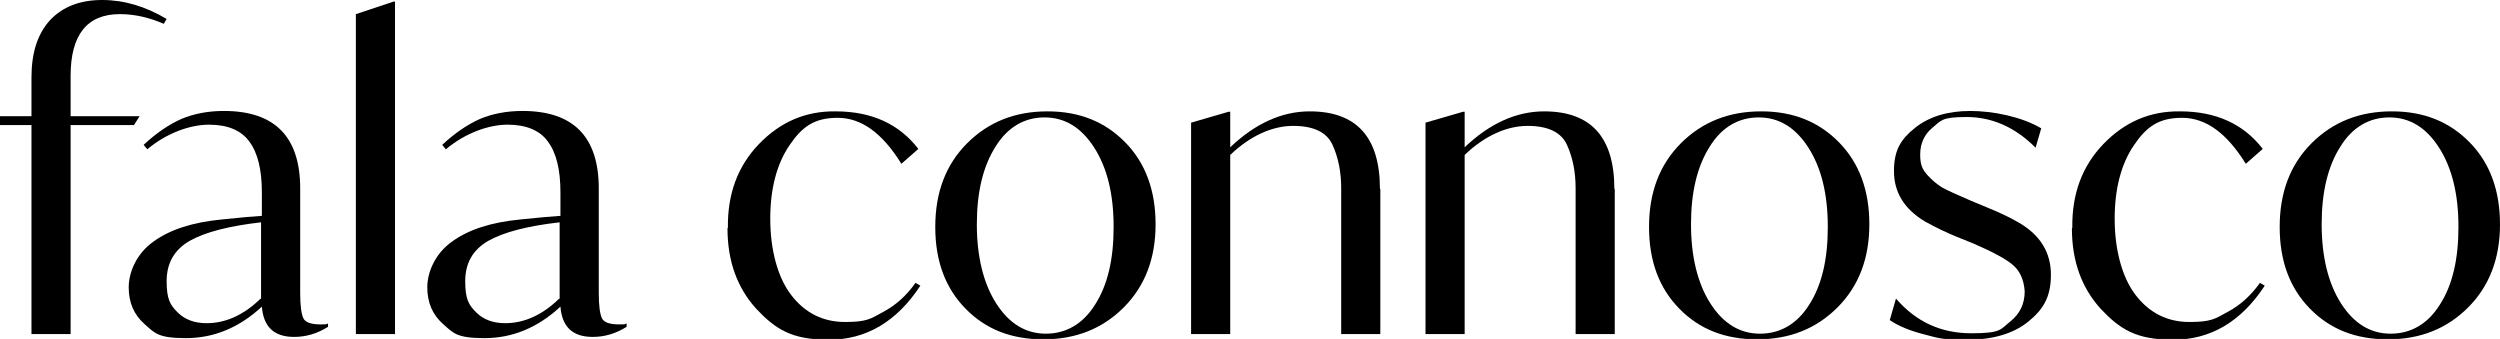 <?xml version="1.0" encoding="UTF-8"?><svg id="Layer_1" xmlns="http://www.w3.org/2000/svg" viewBox="0 0 619.6 84"><path d="M17.5,18.7v10.1h17.1l-1.4,2.2h-15.7v51.8H7.8V31H0v-2.2h7.8v-9.6c0-6.1,1.5-10.8,4.6-14.2C15.5,1.7,19.8,0,25.3,0s10.8,1.6,16,4.7l-.7,1.2c-3.7-1.6-7.3-2.4-10.9-2.4-8.1,0-12.2,5.1-12.2,15.3Z"/><path d="M81.3,80.4v.6c-2.7,1.7-5.5,2.5-8.4,2.5-5,0-7.6-2.5-8-7.5-5.6,5.2-11.9,7.8-18.8,7.8s-7.7-1.2-10.3-3.5c-2.6-2.3-3.9-5.3-3.9-9.1s2-8.4,6.1-11.3c4.1-3,9.7-4.8,16.9-5.5l6.1-.6,3.9-.3v-5.8c0-5.6-1-9.8-3.1-12.6-2-2.8-5.4-4.2-10-4.2s-10.4,2-15.3,6.1l-.9-1.1c3.1-2.9,6.2-5,9.3-6.4,3.1-1.3,6.6-2,10.6-2,12.6,0,18.9,6.4,18.9,19.2v26c0,3.1.3,5.2.8,6.2.5,1,1.9,1.5,4.2,1.5s.8,0,1.9-.2ZM64.7,74.1v-19c-7.9.9-13.8,2.4-17.7,4.6-3.8,2.2-5.7,5.5-5.7,10s.9,5.9,2.7,7.7,4.2,2.7,7.2,2.7c4.7,0,9.2-2,13.4-6.1Z"/><path d="M88.2,82.8V3.5l9.3-3.1h.4v82.4h-9.7Z"/><path d="M155.3,80.4v.6c-2.7,1.7-5.5,2.5-8.4,2.5-5,0-7.6-2.5-8-7.5-5.6,5.2-11.9,7.8-18.8,7.8s-7.7-1.2-10.3-3.5c-2.6-2.3-3.9-5.3-3.9-9.1s2-8.4,6.1-11.3c4.1-3,9.7-4.8,16.9-5.5l6.1-.6,3.9-.3v-5.8c0-5.6-1-9.8-3.1-12.6-2-2.8-5.4-4.2-10-4.2s-10.4,2-15.3,6.1l-.9-1.1c3.1-2.9,6.2-5,9.3-6.4,3.1-1.3,6.6-2,10.6-2,12.6,0,18.9,6.4,18.9,19.2v26c0,3.1.3,5.2.8,6.2.5,1,1.9,1.5,4.2,1.5s.8,0,1.9-.2ZM138.7,74.1v-19c-7.9.9-13.8,2.4-17.7,4.6-3.8,2.2-5.7,5.5-5.7,10s.9,5.9,2.7,7.7,4.2,2.7,7.2,2.7c4.7,0,9.2-2,13.4-6.1Z"/><path d="M180.4,56.4c-.1-8.3,2.4-15.2,7.7-20.7,5.3-5.5,11.6-8.2,19-8.1,8.9,0,15.7,3.1,20.5,9.3l-4.2,3.7c-4.7-7.6-9.9-11.4-15.8-11.4s-8.9,2.3-12,6.9c-3.1,4.6-4.7,10.7-4.7,18.1s1.7,14.3,5.1,18.8c3.4,4.5,7.9,6.8,13.4,6.8s6.4-.8,9.5-2.5c3.2-1.7,5.8-4.1,8-7.2l1.2.7c-5.9,9-13.5,13.4-22.7,13.4s-13.2-2.6-18-7.7c-4.7-5.2-7.1-11.8-7.1-19.9Z"/><path d="M231.8,56.2c0-8.5,2.6-15.4,7.9-20.7,5.3-5.3,11.9-7.9,19.9-7.9s14.3,2.6,19.3,7.7c5,5.1,7.5,11.9,7.5,20.3s-2.6,15.3-7.9,20.6c-5.3,5.3-11.9,7.9-19.9,7.9s-14.3-2.5-19.3-7.6c-5-5.1-7.5-11.8-7.5-20.2ZM276,56.2c0-8.1-1.6-14.6-4.8-19.6-3.2-5-7.3-7.5-12.3-7.5s-9.2,2.4-12.2,7.3c-3.1,4.9-4.6,11.3-4.6,19.2s1.6,14.6,4.8,19.6c3.2,5,7.3,7.5,12.3,7.5s9.2-2.4,12.2-7.2c3.1-4.8,4.6-11.2,4.6-19.2Z"/><path d="M342.1,46.8v36h-9.7v-36.2c0-3.9-.7-7.5-2.1-10.6-1.4-3.2-4.7-4.8-9.8-4.8s-10.6,2.4-15.6,7.2v44.4h-9.7V30.4l9.3-2.7h.4v8.8c6.2-5.9,12.8-8.9,19.7-8.9,11.6,0,17.4,6.4,17.4,19.2Z"/><path d="M400.2,46.8v36h-9.7v-36.2c0-3.9-.7-7.5-2.1-10.6-1.4-3.2-4.7-4.8-9.8-4.8s-10.6,2.4-15.6,7.2v44.4h-9.7V30.4l9.3-2.7h.4v8.8c6.2-5.9,12.8-8.9,19.7-8.9,11.6,0,17.4,6.4,17.4,19.2Z"/><path d="M408.7,56.2c0-8.5,2.6-15.4,7.9-20.7,5.3-5.3,11.9-7.9,19.9-7.9s14.3,2.6,19.3,7.7c5,5.1,7.5,11.9,7.5,20.3s-2.6,15.3-7.9,20.6c-5.3,5.3-11.9,7.9-19.9,7.9s-14.3-2.5-19.3-7.6c-5-5.1-7.5-11.8-7.5-20.2ZM453,56.2c0-8.1-1.6-14.6-4.8-19.6-3.2-5-7.3-7.5-12.3-7.5s-9.2,2.4-12.2,7.3c-3.1,4.9-4.6,11.3-4.6,19.2s1.6,14.6,4.8,19.6c3.2,5,7.3,7.5,12.3,7.5s9.2-2.4,12.2-7.2c3.1-4.8,4.6-11.2,4.6-19.2Z"/><path d="M468.4,79.2l1.5-5.2c5,5.8,11.2,8.6,18.7,8.6s7.2-1,9.6-2.9c2.4-1.9,3.6-4.4,3.6-7.5-.2-2.9-1.2-5.1-3-6.6-1.8-1.5-5-3.2-9.6-5.2l-4.2-1.7c-2.5-1-5.2-2.3-7.9-3.8-5.2-3.1-7.7-7.3-7.7-12.5s1.7-7.9,5.2-10.7c3.5-2.8,8.1-4.2,13.7-4.2s12.7,1.4,17.6,4.3l-1.4,4.8c-5.1-5.1-10.8-7.6-17.1-7.6s-6.3.9-8.4,2.6c-2.1,1.7-3.1,4-3.1,6.7s.6,3.7,1.8,5.1c1.2,1.3,2.4,2.3,3.7,3.1,1.3.7,3.7,1.8,7.2,3.3l4.1,1.7c2.9,1.2,5.5,2.4,7.7,3.7,5.3,3.1,7.9,7.4,7.9,12.9s-1.9,8.6-5.6,11.6c-3.7,3-8.8,4.5-15.2,4.5s-7-.4-10.5-1.3c-3.6-.9-6.5-2.1-8.7-3.6Z"/><path d="M513.6,56.4c-.1-8.3,2.4-15.2,7.7-20.7,5.3-5.5,11.6-8.2,19-8.1,8.9,0,15.7,3.1,20.5,9.3l-4.2,3.7c-4.7-7.6-9.9-11.4-15.8-11.4s-8.9,2.3-12,6.9c-3.1,4.6-4.7,10.7-4.7,18.1s1.7,14.3,5.1,18.8c3.4,4.5,7.9,6.8,13.4,6.8s6.4-.8,9.5-2.5c3.2-1.7,5.8-4.1,8-7.2l1.2.7c-5.9,9-13.5,13.4-22.7,13.4s-13.2-2.6-18-7.7c-4.7-5.2-7.1-11.8-7.1-19.9Z"/><path d="M565,56.2c0-8.5,2.6-15.4,7.9-20.7,5.3-5.3,11.9-7.9,19.9-7.9s14.3,2.6,19.3,7.7c5,5.1,7.5,11.9,7.5,20.3s-2.6,15.3-7.9,20.6c-5.3,5.3-11.9,7.9-19.9,7.9s-14.3-2.5-19.3-7.6c-5-5.1-7.5-11.8-7.5-20.2ZM609.3,56.2c0-8.1-1.6-14.6-4.8-19.6-3.2-5-7.3-7.5-12.3-7.5s-9.2,2.4-12.2,7.3c-3.1,4.9-4.6,11.3-4.6,19.2s1.6,14.6,4.8,19.6c3.2,5,7.3,7.5,12.3,7.5s9.2-2.4,12.2-7.2c3.1-4.8,4.6-11.2,4.6-19.2Z"/></svg>